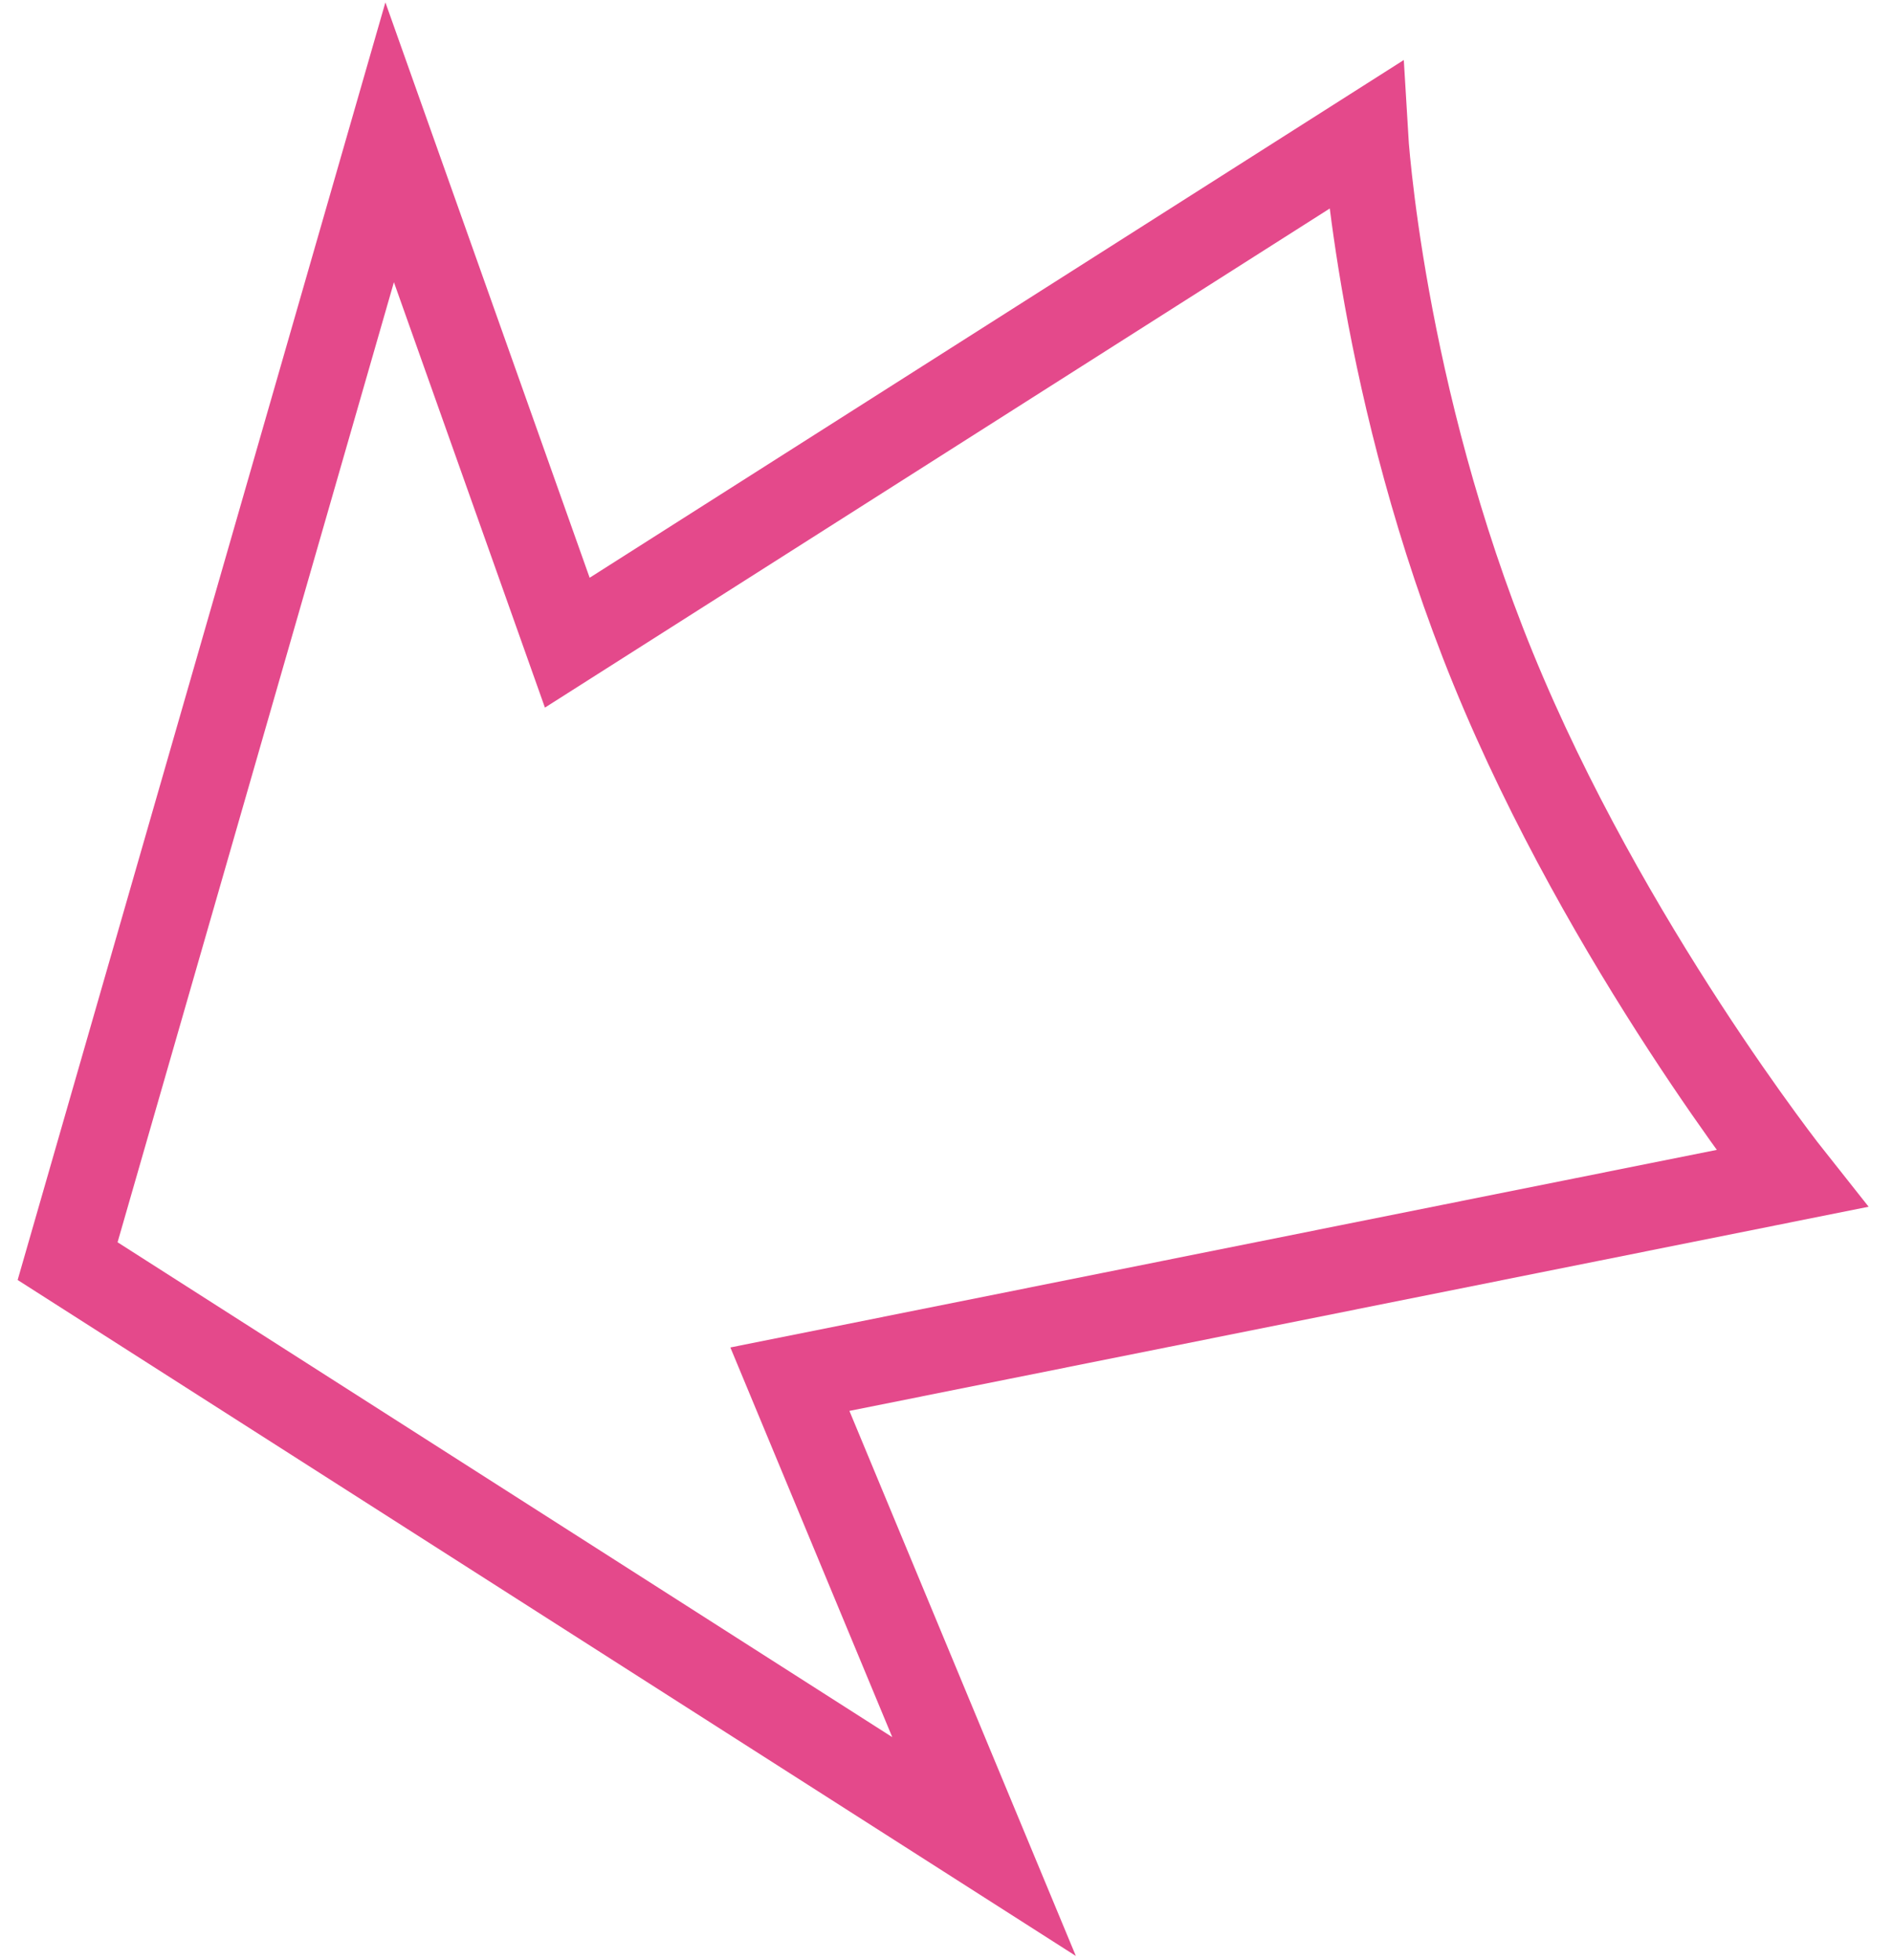 <?xml version="1.0" encoding="utf-8"?>
<svg xmlns="http://www.w3.org/2000/svg" fill="none" height="100%" overflow="visible" preserveAspectRatio="none" style="display: block;" viewBox="0 0 56 58" width="100%">
<path d="M2 37.315L11.527 4.21L16.782 19.016L40.39 4C40.39 4 40.835 11.613 44.173 19.785C47.511 27.956 53 34.871 53 34.871L23.367 40.808L29.111 54.637L2 37.315Z" id="path" stroke="#E4498B" stroke-width="2.532"/>
</svg>